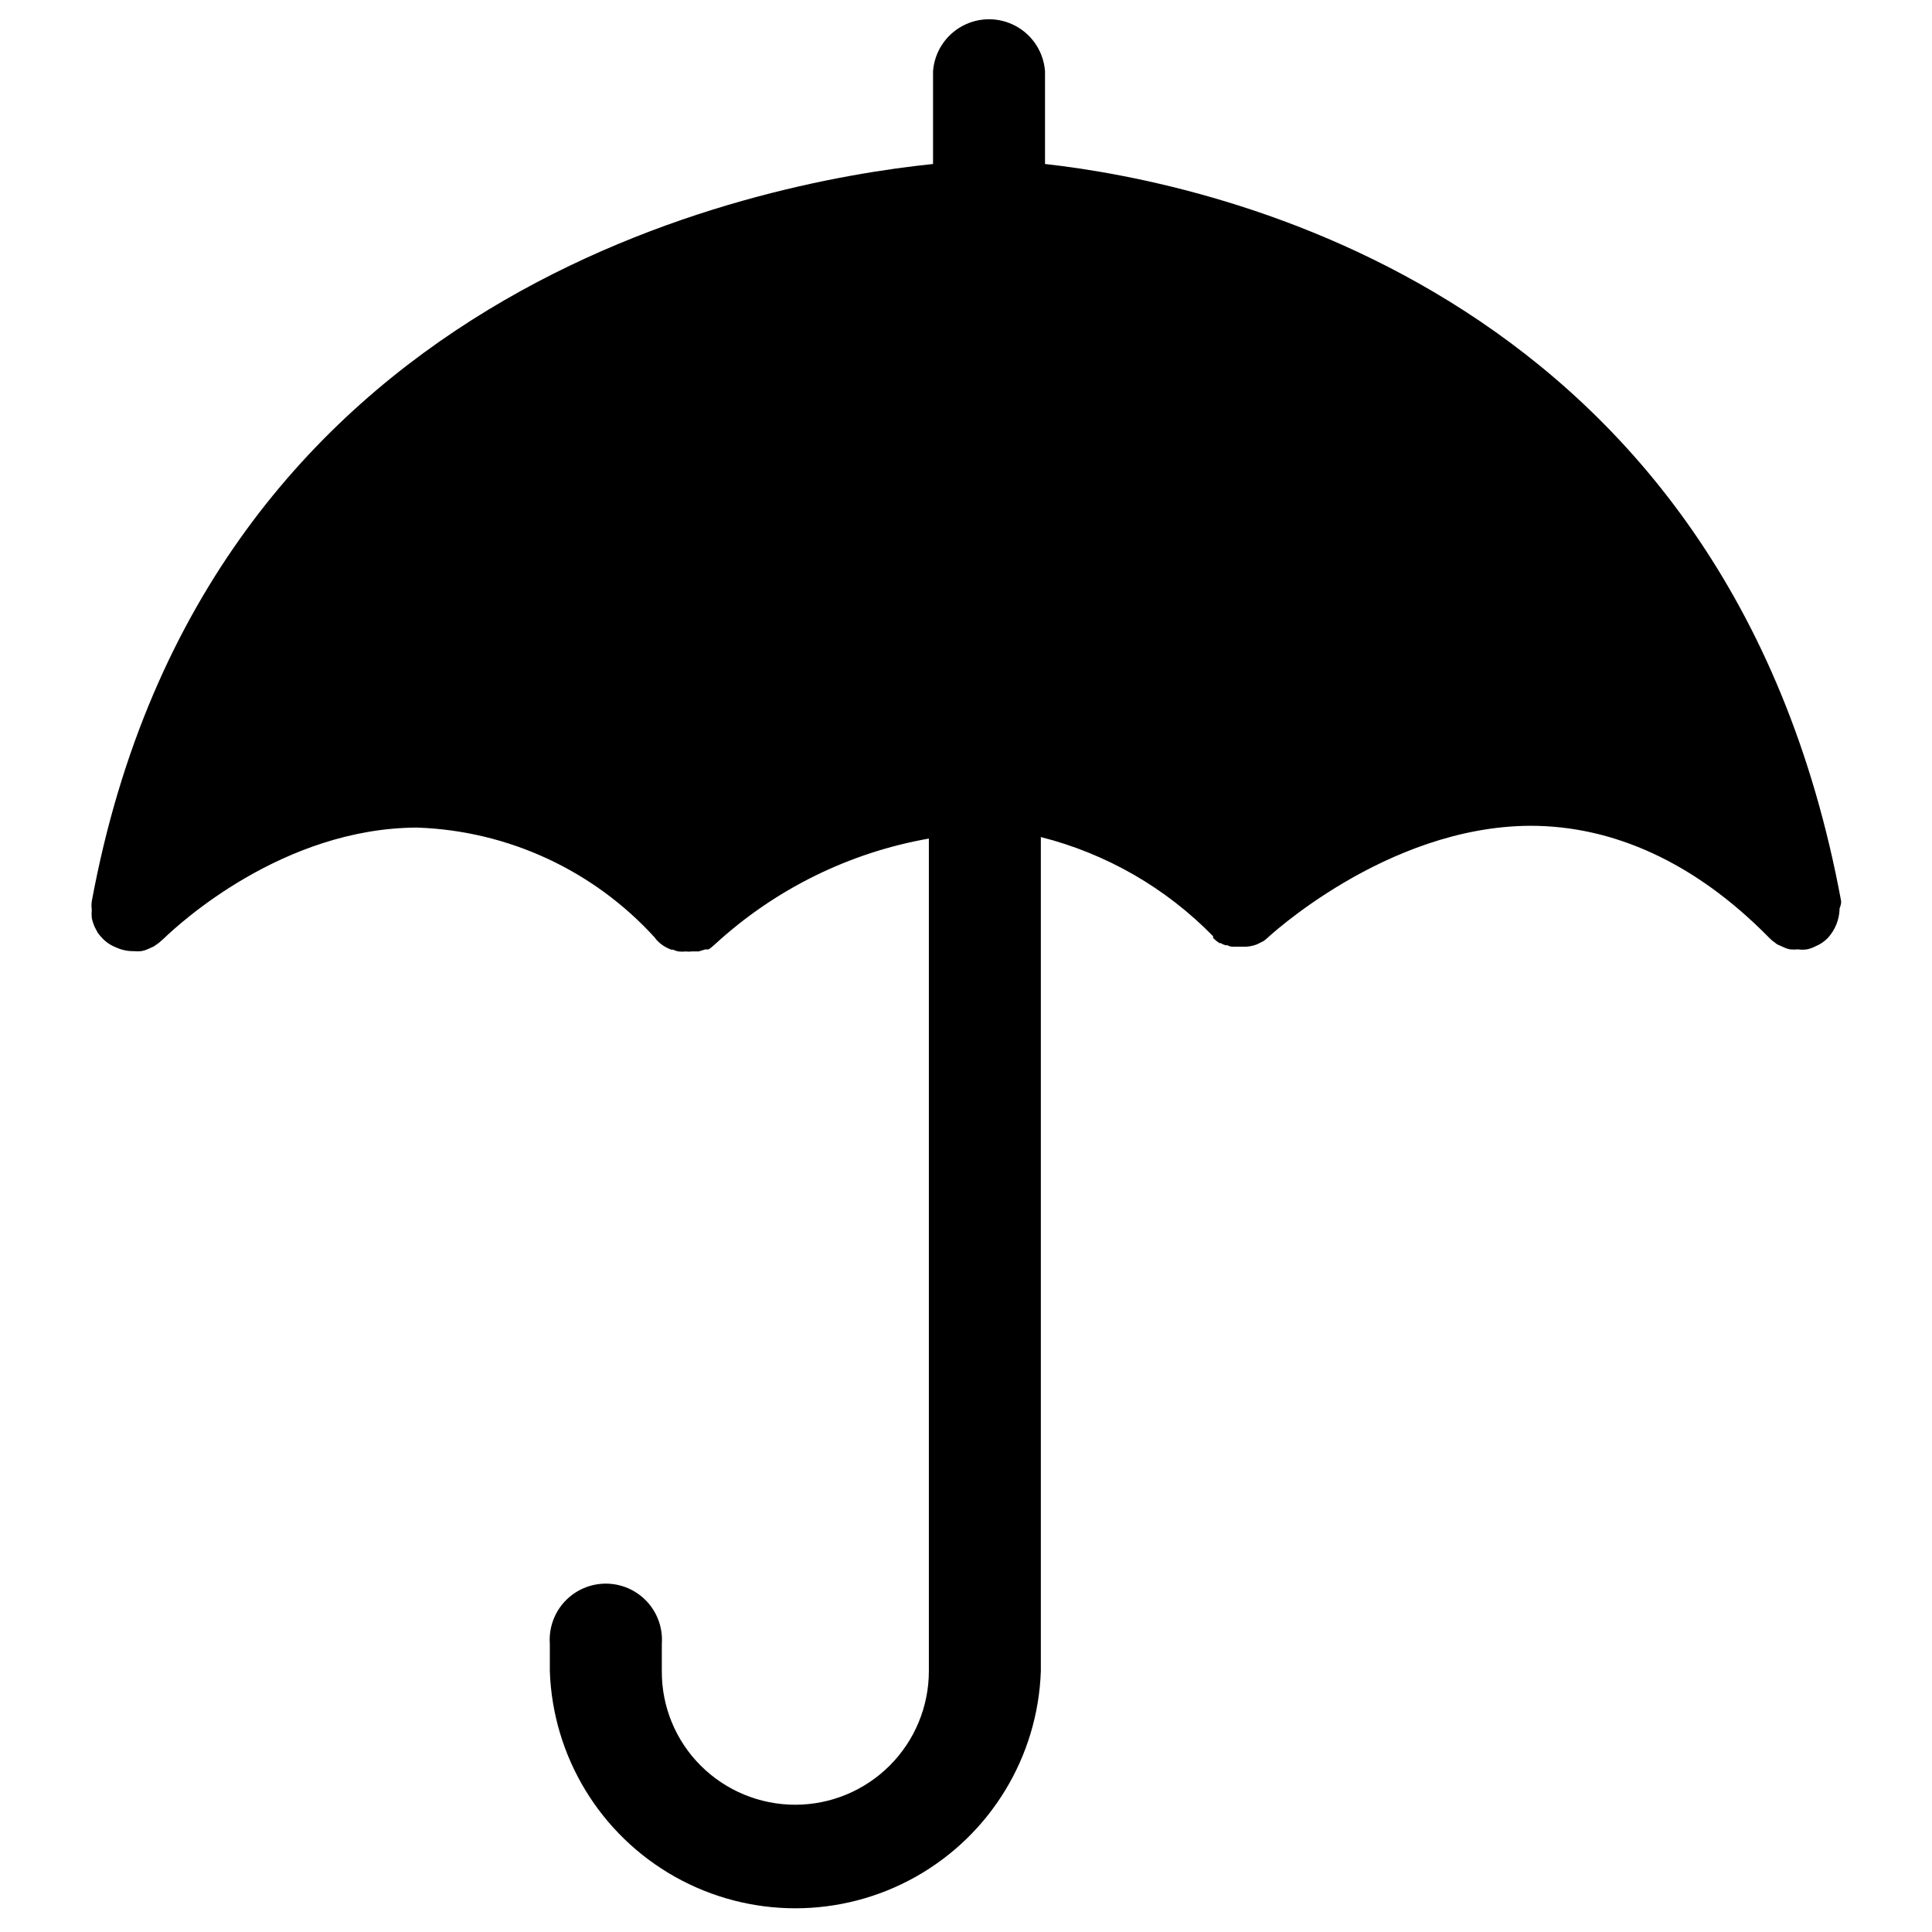 <?xml version="1.0" encoding="UTF-8"?>
<!-- The Best Svg Icon site in the world: iconSvg.co, Visit us! https://iconsvg.co -->
<svg fill="#000000" width="800px" height="800px" version="1.1" viewBox="144 144 512 512" xmlns="http://www.w3.org/2000/svg">
 <path d="m631.91 383.31v-0.551c-29.914-161.45-165.71-190.27-210.97-195.3v-24.559c-0.367-5.047-3.273-9.559-7.715-11.98-4.441-2.422-9.809-2.422-14.246 0-4.441 2.422-7.348 6.934-7.715 11.98v24.559c-47.23 4.879-192.86 33.062-222.94 195.38-0.109 0.758-0.109 1.527 0 2.285-0.078 0.707-0.078 1.418 0 2.125 0.168 0.84 0.43 1.66 0.789 2.441l0.789 1.496h-0.004c0.402 0.559 0.852 1.086 1.34 1.574 0.52 0.535 1.102 1.012 1.73 1.414 0.598 0.379 1.23 0.695 1.891 0.945 1.48 0.672 3.098 0.992 4.723 0.945 0.602 0.078 1.211 0.078 1.809 0 0.57-0.082 1.129-0.242 1.656-0.473l1.73-0.789 1.34-0.945 1.336-1.18c4.094-3.938 31.488-29.207 67.07-29.363v0.004c24.062 0.809 46.777 11.312 62.977 29.125 0.211 0.309 0.449 0.598 0.707 0.867 1.039 1.055 2.305 1.863 3.699 2.359h0.473c0.449 0.227 0.926 0.387 1.418 0.473 0.652 0.078 1.316 0.078 1.969 0 0.496 0.078 1 0.078 1.496 0h1.887l1.812-0.551c0.152 0.055 0.32 0.055 0.473 0h0.395c0.609-0.43 1.188-0.902 1.73-1.418 15.816-14.52 35.453-24.219 56.602-27.945v220.65c-0.012 9.391-3.746 18.391-10.387 25.027-6.641 6.637-15.645 10.367-25.035 10.367-9.387 0-18.395-3.727-25.035-10.359-6.648-6.629-10.363-15.645-10.312-25.035v-7.242c0.301-4.121-1.129-8.184-3.945-11.211-2.812-3.027-6.762-4.746-10.895-4.746-4.133 0-8.082 1.719-10.898 4.746-2.812 3.027-4.242 7.09-3.941 11.211v7.242c0.789 22.707 13.359 43.359 33.168 54.492 19.805 11.129 43.984 11.129 63.789 0 19.809-11.133 32.379-31.785 33.168-54.492v-221.05c17.355 4.387 33.156 13.484 45.656 26.293v0.473c0.512 0.492 1.066 0.941 1.656 1.34h0.395-0.004c0.383 0.262 0.809 0.449 1.262 0.551 0.152 0.055 0.32 0.055 0.473 0 0.379 0.238 0.812 0.371 1.258 0.395h3.699c1-0.051 1.984-0.266 2.914-0.633l1.73-0.867 0.707-0.551c0.004 0.004 31.57-29.832 69.984-29.988 21.965 0 43.531 9.684 62.977 29.363l0.551 0.551c0.379 0.387 0.801 0.73 1.262 1.023 0.316 0.305 0.688 0.547 1.102 0.707l1.418 0.629h-0.004c0.477 0.23 0.98 0.387 1.496 0.473 0.707 0.078 1.422 0.078 2.125 0 0.785 0.117 1.582 0.117 2.363 0 0.773-0.145 1.516-0.41 2.203-0.785 1.25-0.492 2.375-1.242 3.309-2.207 1.98-2.148 3.102-4.949 3.148-7.871 0.195-0.449 0.328-0.93 0.395-1.418z"/>
</svg>